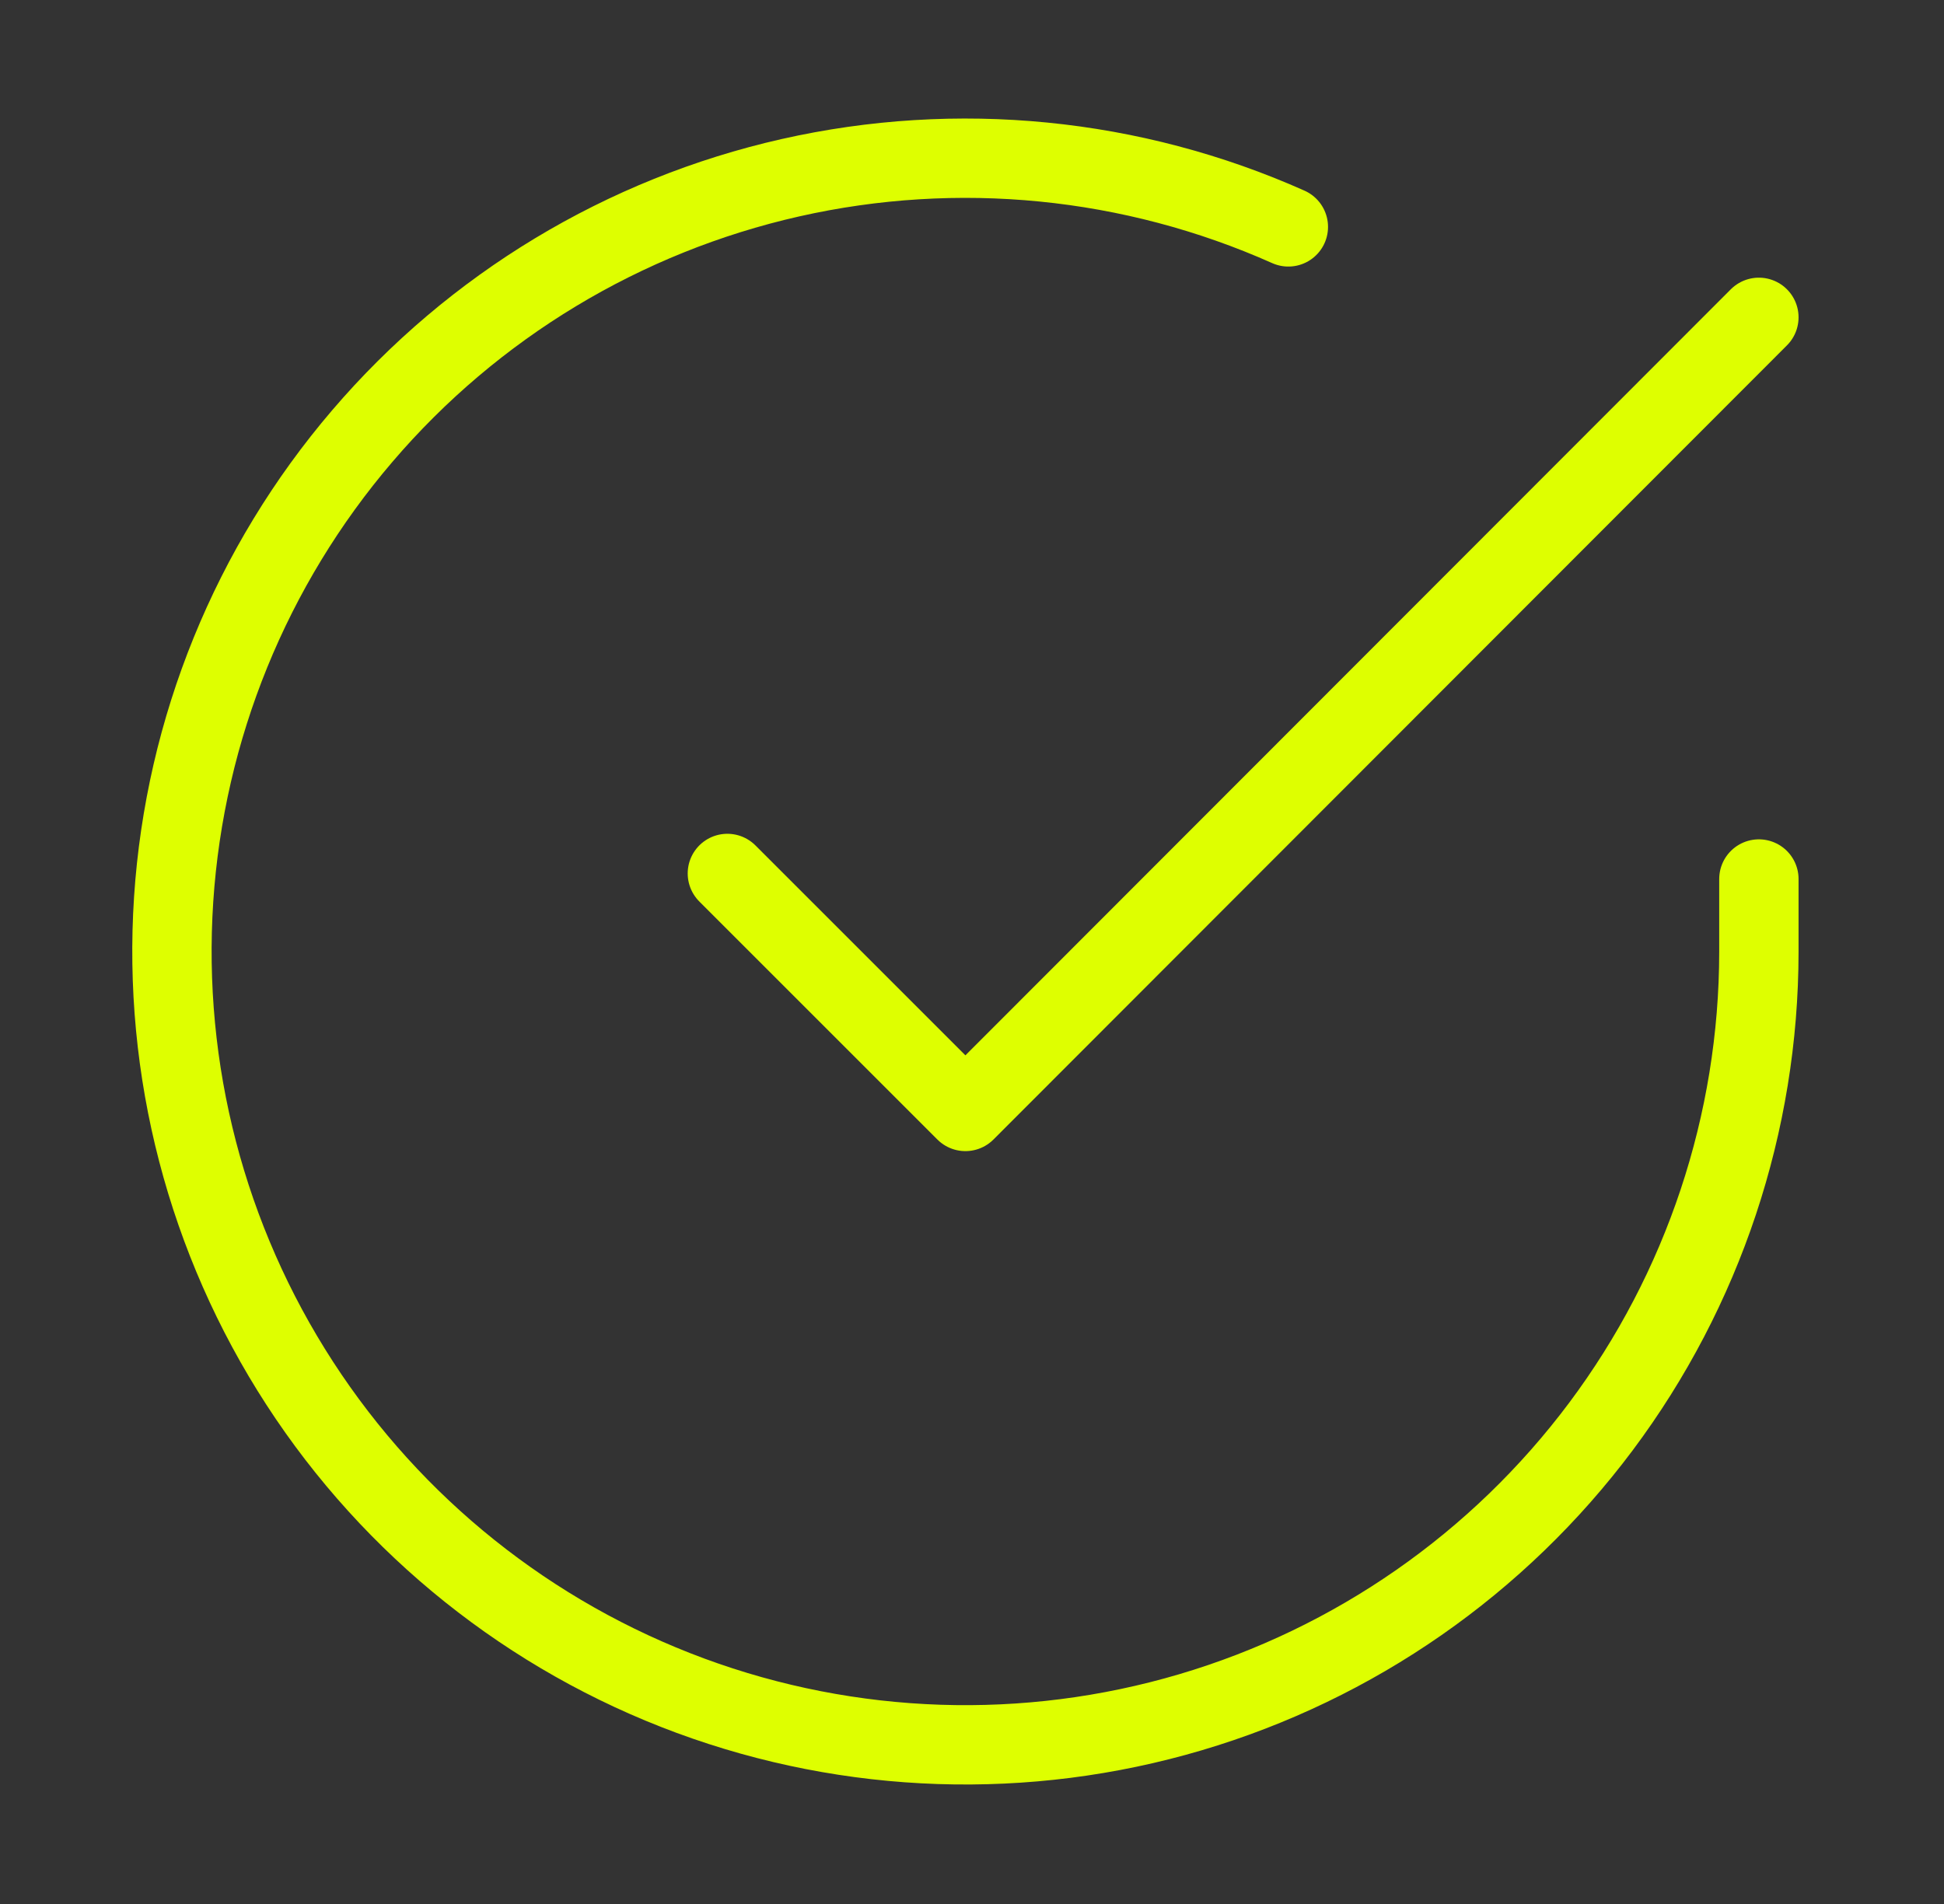 <svg width="49" height="48" viewBox="0 0 49 48" fill="none" xmlns="http://www.w3.org/2000/svg">
<rect x="0" y="0" width="49" height="48" fill="#333333" stroke="none"/>
<path d="M44.334 22.16V24C44.331 28.313 42.935 32.509 40.353 35.963C37.77 39.418 34.141 41.945 30.005 43.167C25.869 44.39 21.448 44.243 17.403 42.749C13.357 41.254 9.903 38.492 7.556 34.874C5.209 31.256 4.094 26.976 4.377 22.672C4.661 18.369 6.328 14.272 9.131 10.994C11.933 7.715 15.72 5.43 19.926 4.48C24.133 3.53 28.535 3.964 32.474 5.72" stroke="#DEFF00" stroke-width="2" stroke-linecap="round" stroke-linejoin="round"/>
<path d="M44.334 8L24.334 28.02L18.334 22.02" stroke="#DEFF00" stroke-width="2" stroke-linecap="round" stroke-linejoin="round"/>
</svg>
